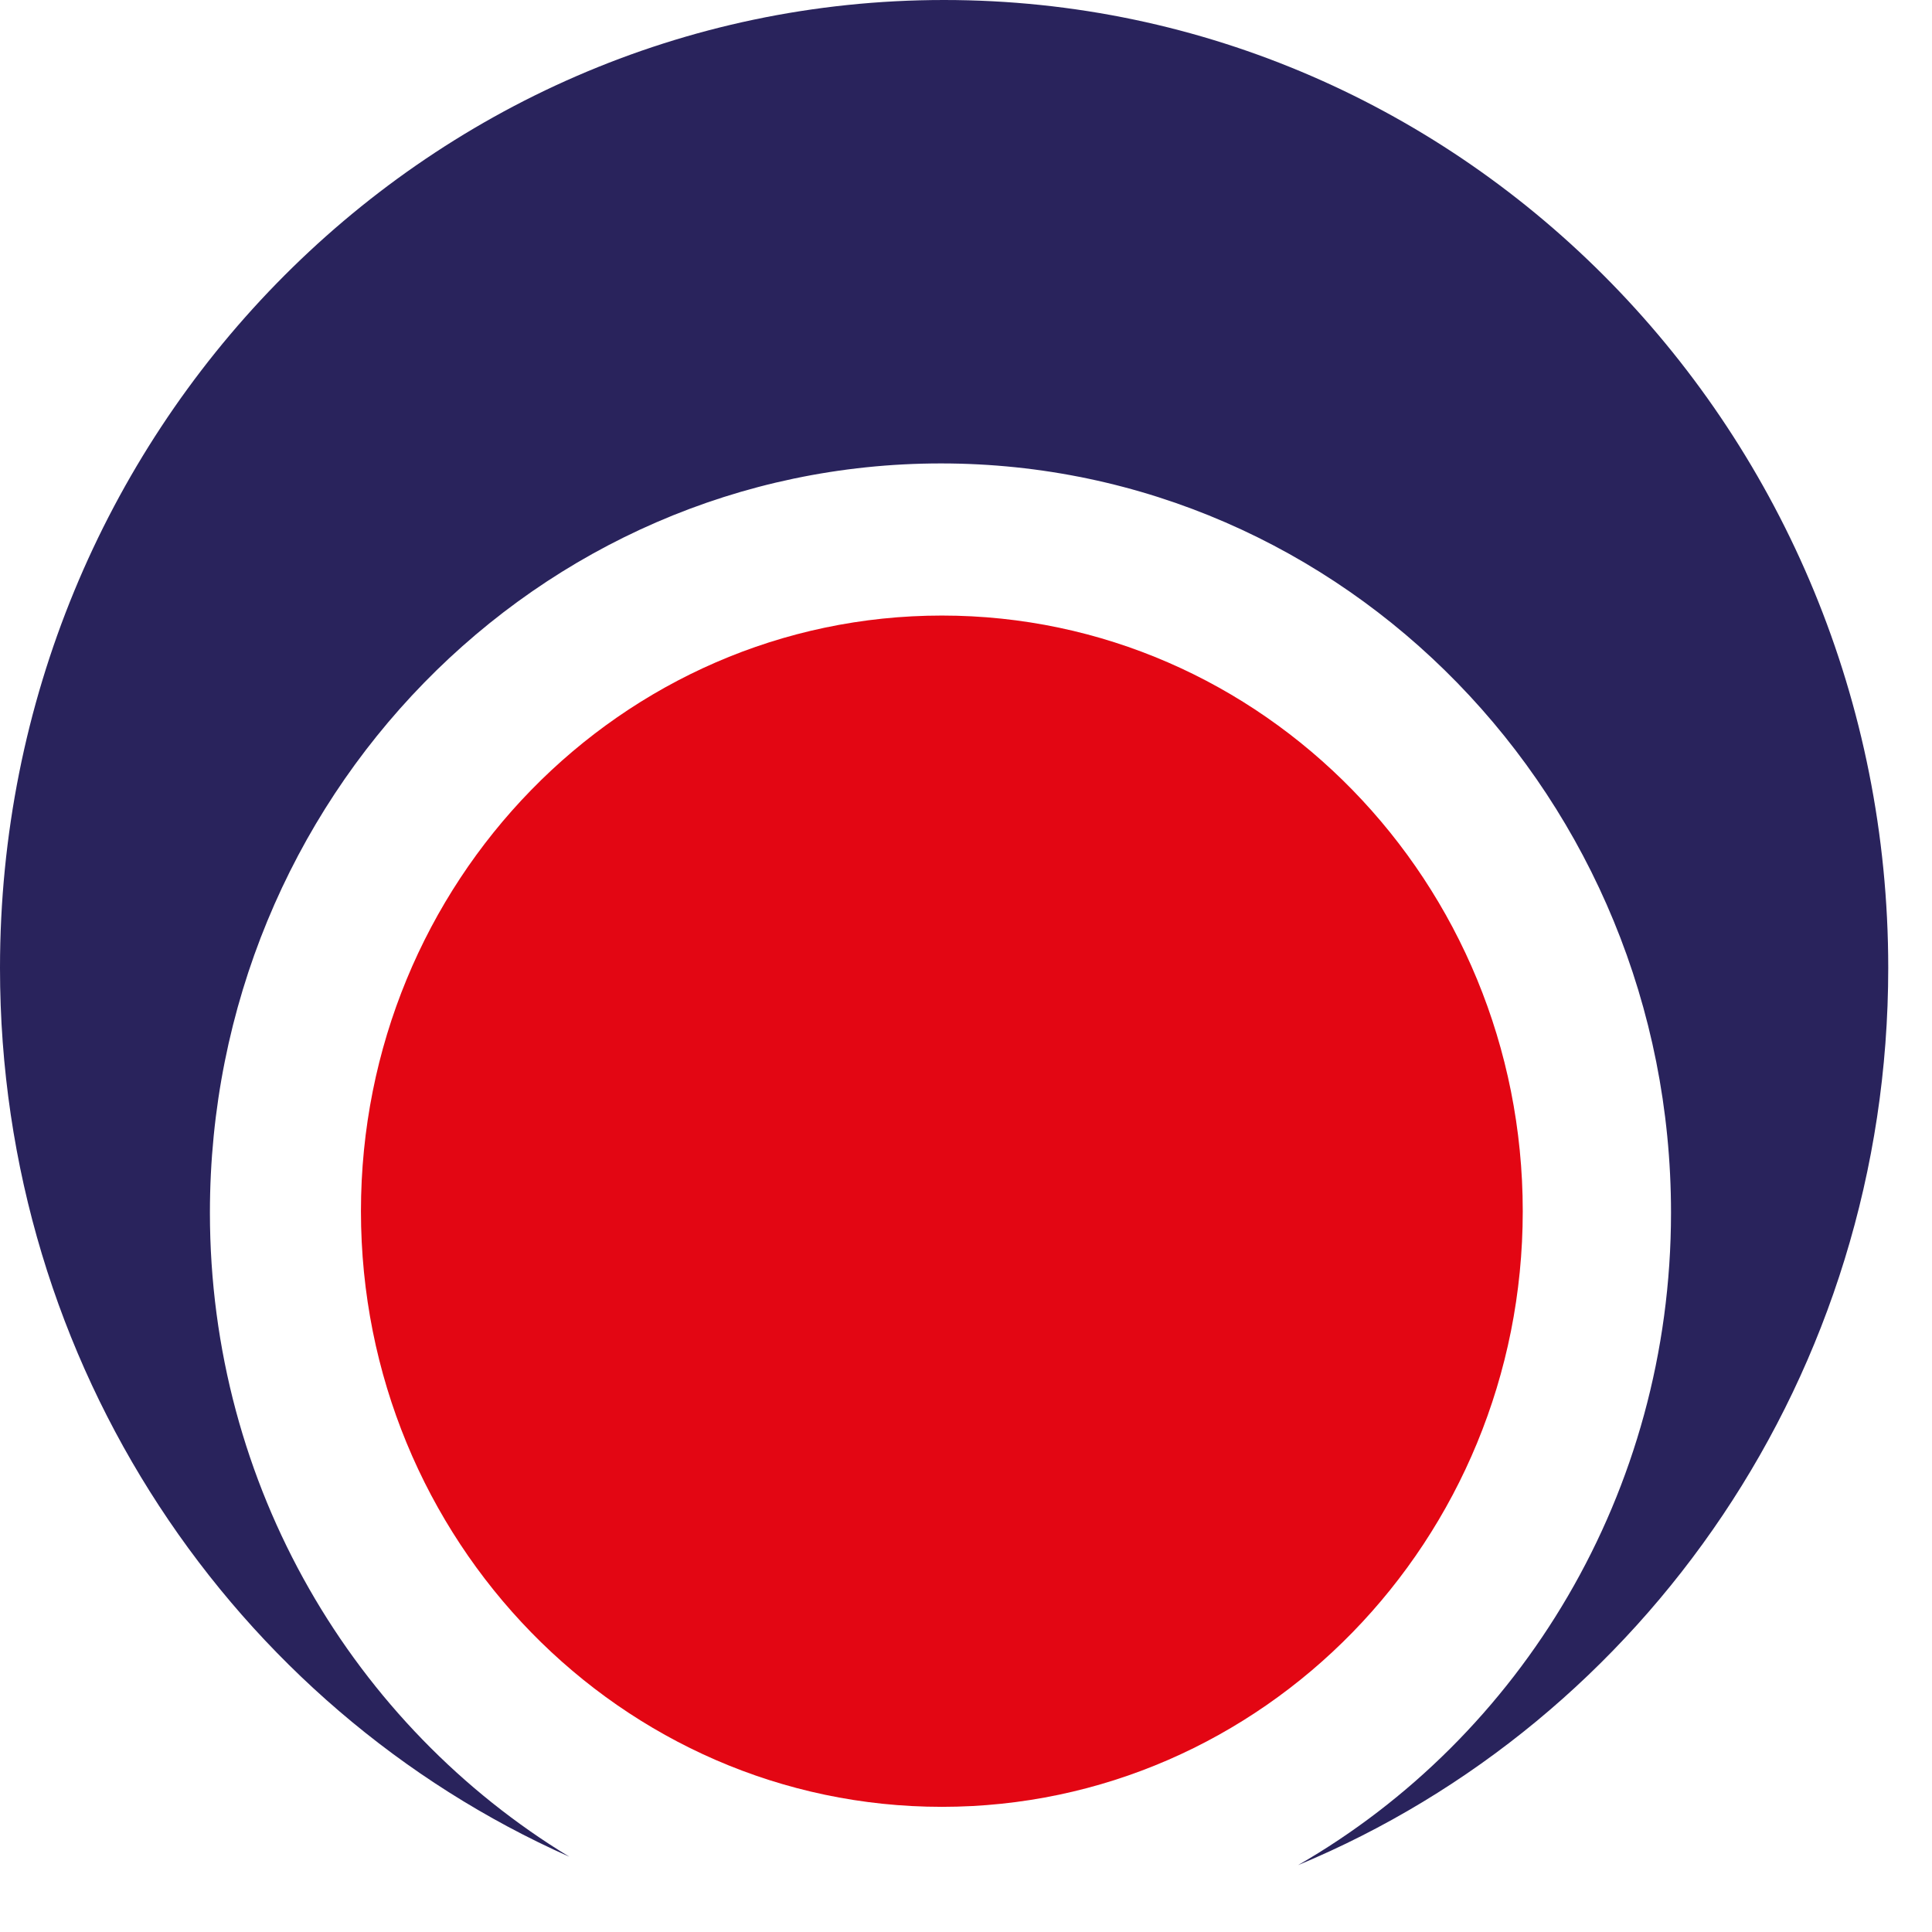 <svg width="23" height="23" viewBox="0 0 23 23" fill="none" xmlns="http://www.w3.org/2000/svg">
<path d="M0 11.526C0 16.264 2.791 20.332 6.778 22.104C4.219 20.55 2.499 17.701 2.499 14.436C2.499 9.508 6.396 5.517 11.202 5.517C16.008 5.517 19.893 9.512 19.893 14.436C19.893 17.773 18.102 20.679 15.453 22.204C19.57 20.493 22.479 16.361 22.479 11.522C22.479 5.158 17.445 0 11.238 0C5.03 0 0 5.162 0 11.522V11.526Z" fill="#29235C"/>
<path d="M18.128 14.419C18.128 18.334 15.03 21.51 11.213 21.51C7.395 21.51 4.297 18.334 4.297 14.419C4.297 10.504 7.395 7.328 11.213 7.328C15.03 7.328 18.128 10.504 18.128 14.419Z" fill="#E30613"/>
</svg>
